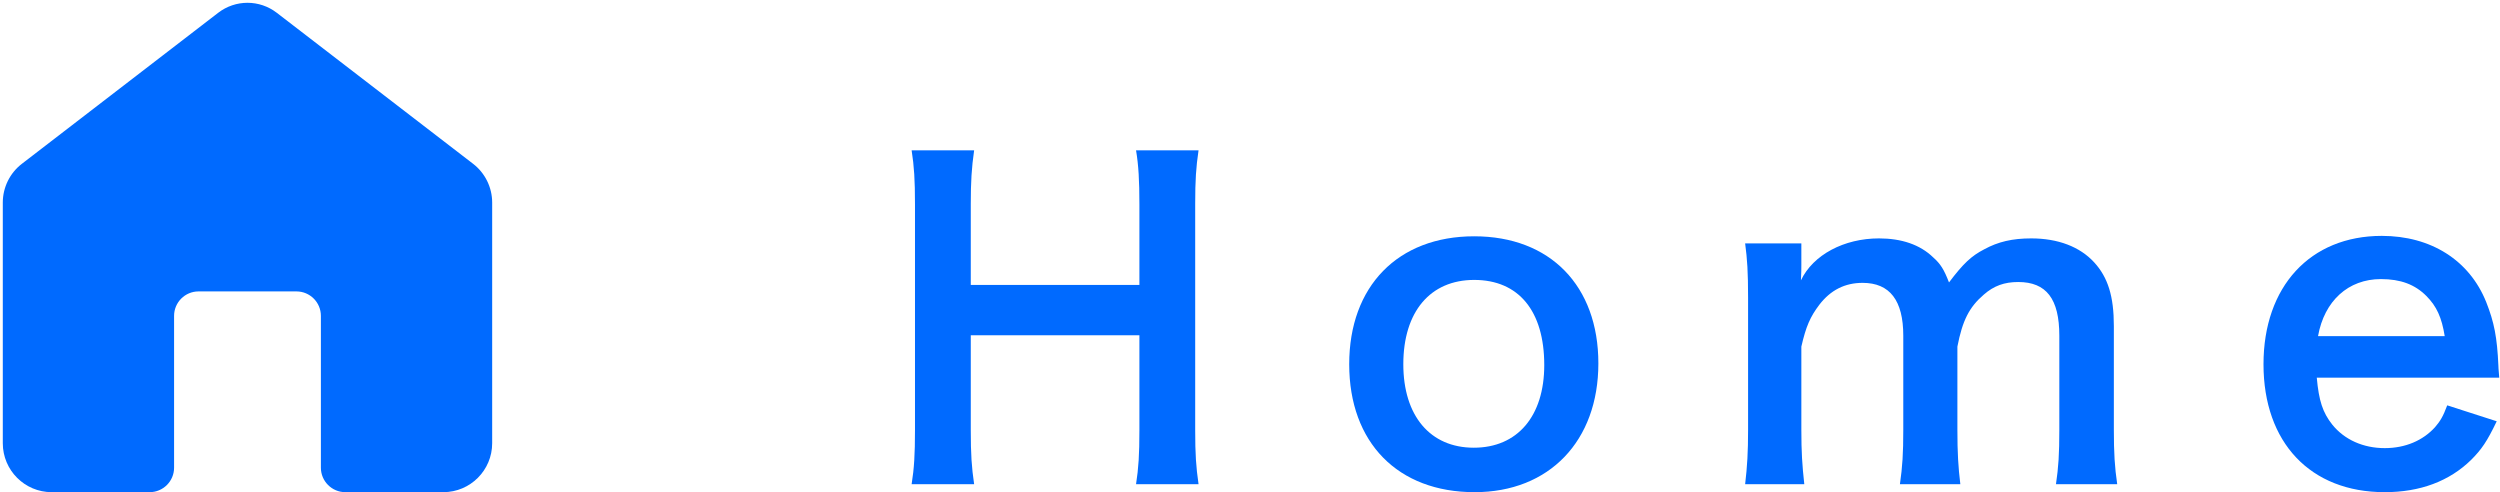 <svg width="447" height="88" viewBox="0 0 447 88" fill="none" xmlns="http://www.w3.org/2000/svg">
<path d="M44.25 0.5C42.402 0.5 40.554 1.099 39 2.296L3.916 29.284C1.764 30.939 0.5 33.502 0.5 36.218V79.25C0.5 84.084 4.417 88 9.25 88H26.75C29.165 88 31.125 86.04 31.125 83.625V56.479C31.125 54.06 33.085 52.104 35.5 52.104H53C55.415 52.104 57.375 54.06 57.375 56.479V83.625C57.375 86.04 59.335 88 61.75 88H79.25C84.084 88 88 84.084 88 79.25V36.218C88 33.502 86.737 30.939 84.584 29.284L49.5 2.296C47.946 1.099 46.098 0.5 44.25 0.5Z" fill="#006AFF"/>
<path d="M446.864 67.525H414.239C414.614 71.65 415.289 73.75 417.014 75.925C419.189 78.625 422.564 80.125 426.389 80.125C430.064 80.125 433.214 78.775 435.389 76.375C436.289 75.325 436.814 74.5 437.564 72.475L446.414 75.325C444.689 78.925 443.714 80.35 441.839 82.225C437.939 86.05 432.689 88 426.389 88C413.114 88 404.714 79.15 404.714 65.125C404.714 51.25 413.039 42.175 425.864 42.175C434.639 42.175 441.539 46.525 444.539 54.025C445.964 57.625 446.489 60.325 446.714 65.425C446.714 65.575 446.714 65.8 446.864 67.525ZM414.464 60.1H437.114C436.589 56.8 435.689 54.775 433.814 52.9C431.789 50.875 429.239 49.9 425.714 49.9C419.864 49.9 415.589 53.8 414.464 60.1Z" fill="#006AFF"/>
<path d="M322.607 86.575H312.032C312.407 83.35 312.557 80.875 312.557 76.825V53.275C312.557 48.55 312.407 46.375 312.032 43.525H322.082V47.35C322.082 47.8 322.082 48.925 322.007 50.125C324.182 45.55 329.732 42.625 335.957 42.625C340.007 42.625 343.307 43.75 345.632 46C346.982 47.2 347.582 48.175 348.482 50.5C351.032 47.125 352.457 45.775 354.782 44.575C357.257 43.225 359.807 42.625 363.182 42.625C367.982 42.625 371.882 44.125 374.432 46.9C376.907 49.6 377.957 52.975 377.957 58.3V76.825C377.957 81.025 378.107 83.5 378.557 86.575H367.607C368.057 83.5 368.207 81.25 368.207 76.825V60.025C368.207 53.425 365.882 50.425 360.857 50.425C358.382 50.425 356.507 51.1 354.707 52.675C352.082 54.925 350.882 57.325 349.982 61.975V76.825C349.982 80.95 350.132 83.5 350.507 86.575H339.707C340.157 83.425 340.307 81.1 340.307 76.825V60.025C340.307 53.725 337.907 50.575 333.032 50.575C329.882 50.575 327.332 51.85 325.307 54.475C323.657 56.65 322.907 58.375 322.082 61.975V76.825C322.082 80.875 322.232 83.125 322.607 86.575Z" fill="#006AFF"/>
<path d="M263.663 88C249.938 88 241.238 79.15 241.238 65.125C241.238 51.175 249.938 42.25 263.588 42.25C277.163 42.25 285.788 51.1 285.788 64.975C285.788 78.85 277.013 88 263.663 88ZM263.588 50.05C255.713 50.05 250.913 55.75 250.913 65.125C250.913 74.35 255.713 80.05 263.513 80.05C271.313 80.05 276.113 74.425 276.113 65.275C276.113 55.6 271.538 50.05 263.588 50.05Z" fill="#006AFF"/>
<path d="M203.125 26.875H214.3C213.85 29.95 213.7 32.2 213.7 36.475V76.9C213.7 81.25 213.85 83.425 214.3 86.575H203.125C203.575 83.65 203.725 81.325 203.725 76.9V59.95H173.575V76.9C173.575 81.25 173.725 83.5 174.175 86.575H163C163.45 83.725 163.6 81.325 163.6 76.9V36.55C163.6 32.125 163.45 29.8 163 26.875H174.175C173.725 30.025 173.575 32.5 173.575 36.475V50.95H203.725V36.55C203.725 32.275 203.575 29.575 203.125 26.875Z" fill="#006AFF"/>
</svg>
